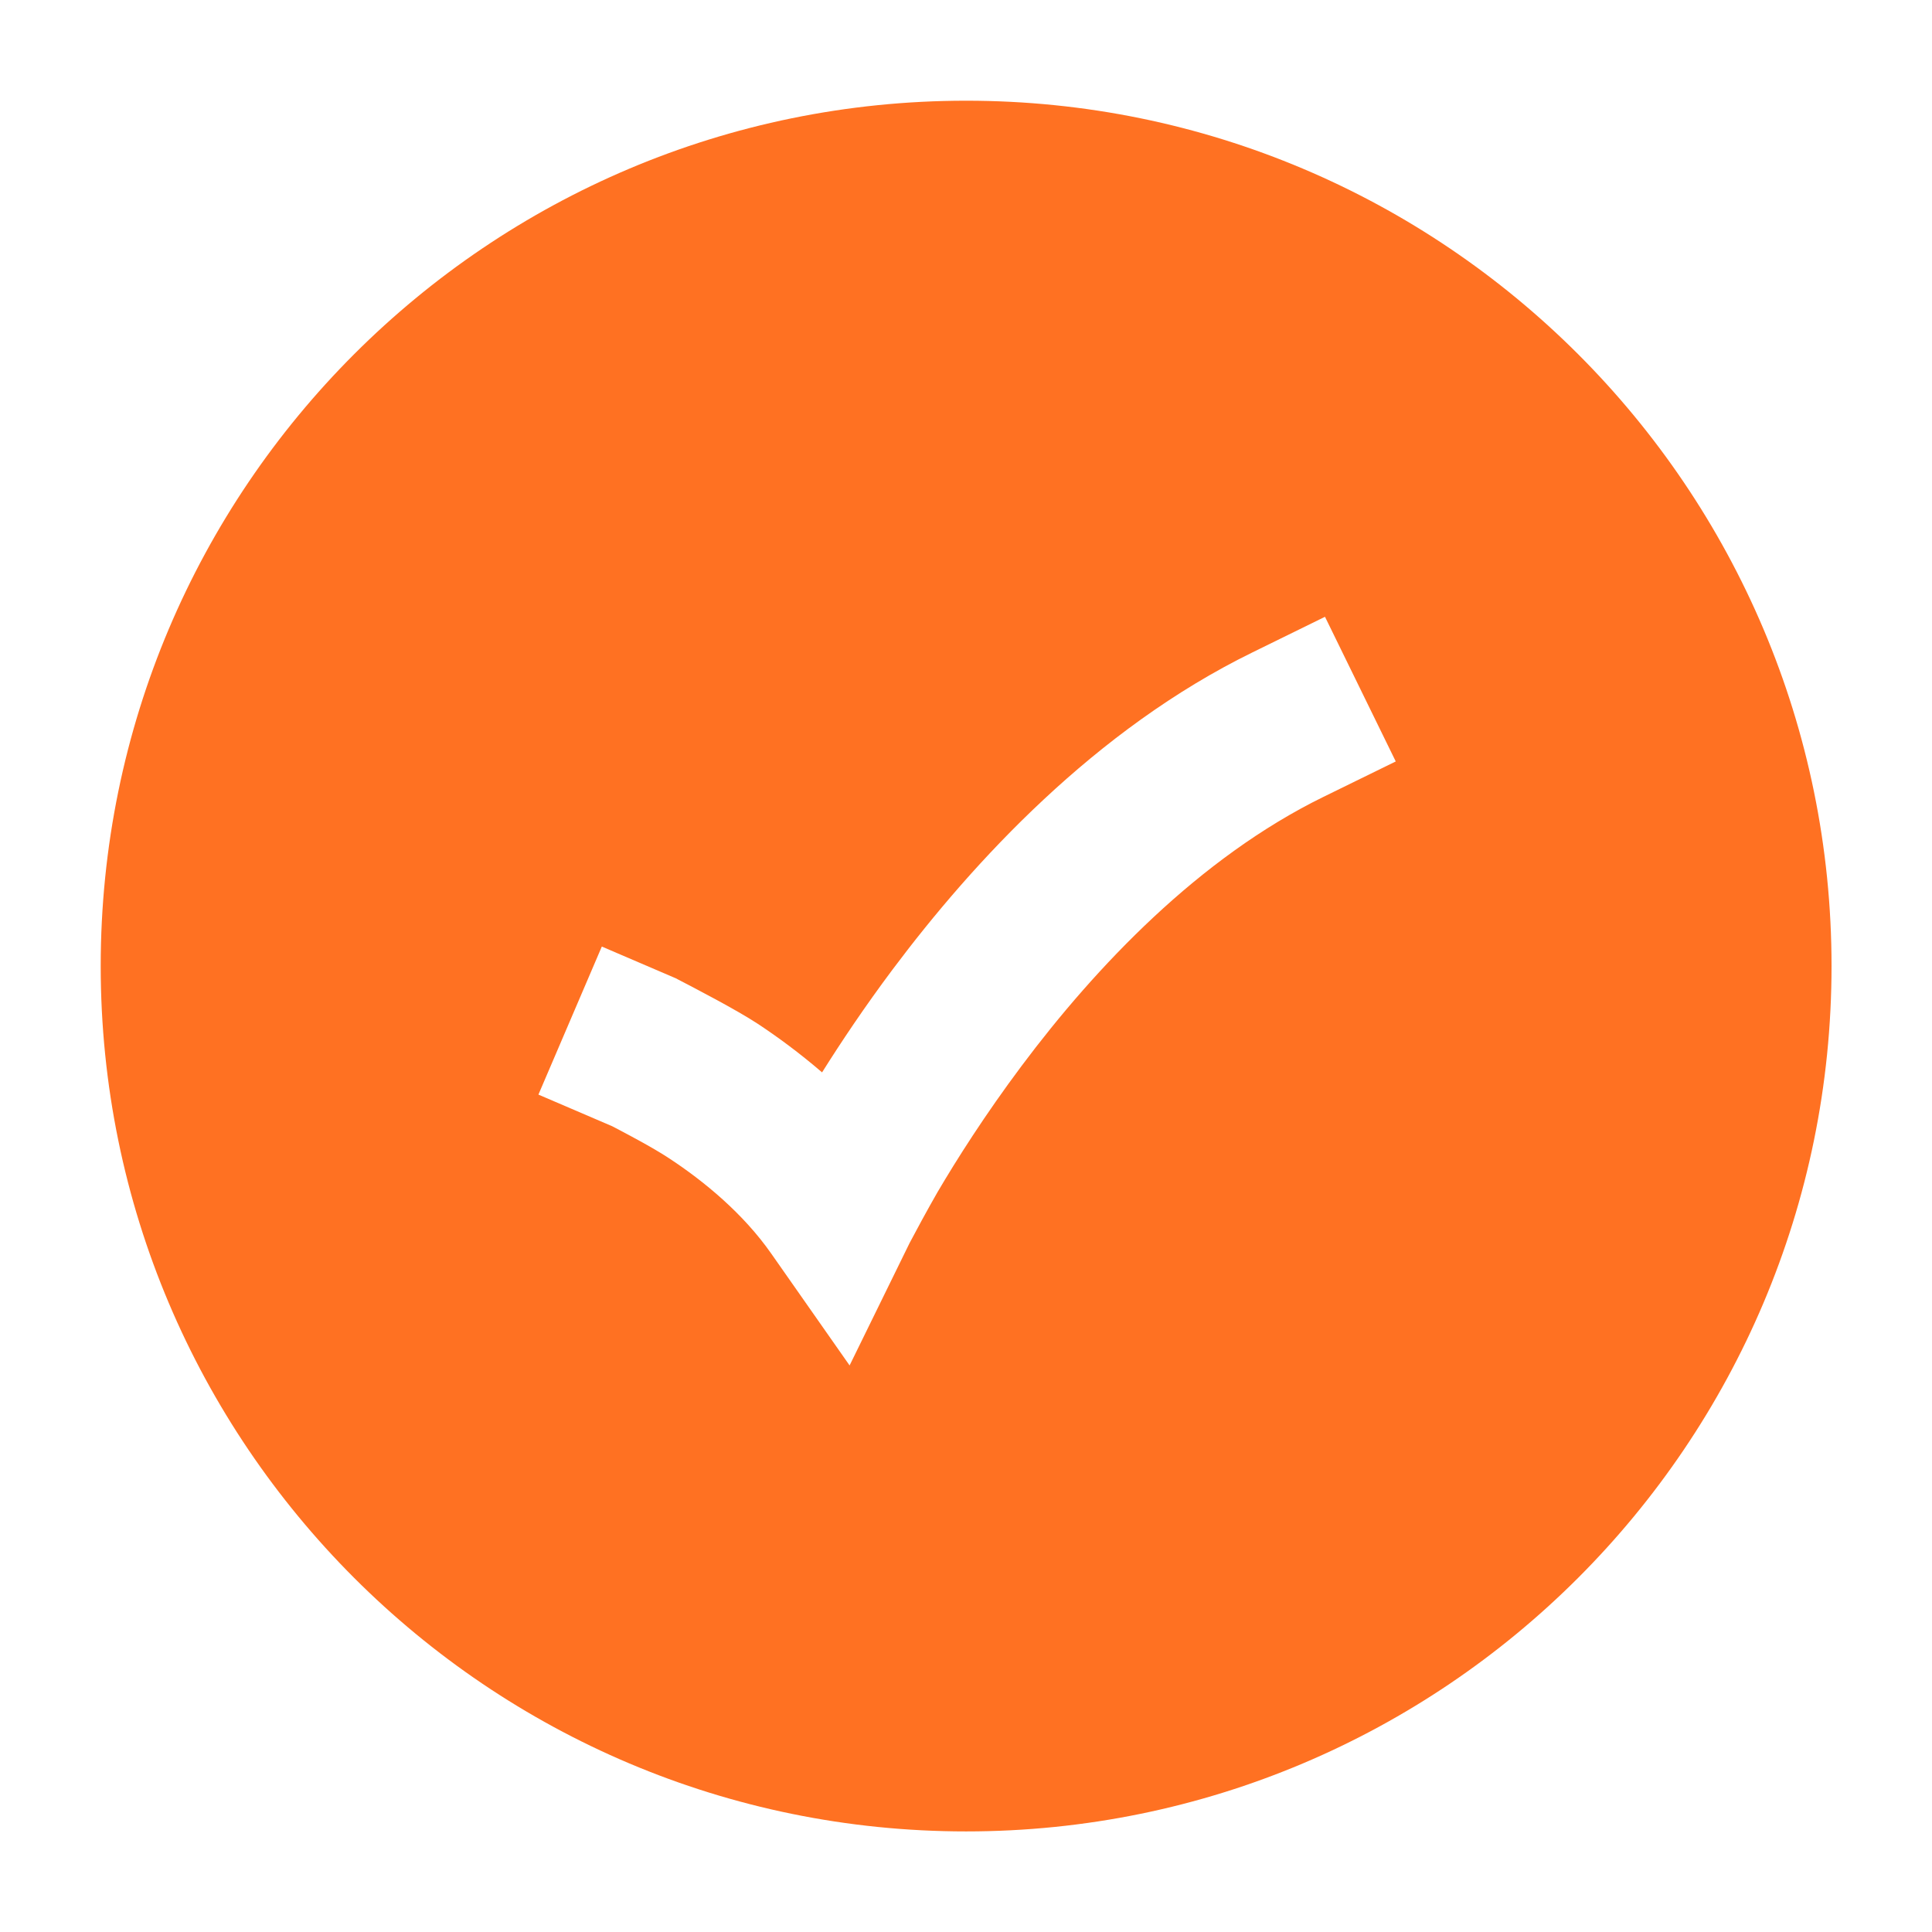 <svg width="16" height="16" viewBox="0 0 16 16" fill="none" xmlns="http://www.w3.org/2000/svg">
<path fill-rule="evenodd" clip-rule="evenodd" d="M8.001 15.167C4.043 15.167 0.834 11.958 0.834 8C0.834 4.042 4.043 0.834 8.001 0.834C11.959 0.834 15.168 4.042 15.168 8C15.168 11.958 11.959 15.167 8.001 15.167ZM10.961 6.599L11.559 6.306L10.973 5.108L10.374 5.402C9.07 6.04 8.061 7.136 7.392 8.029C7.16 8.339 6.965 8.631 6.808 8.881C6.621 8.72 6.438 8.586 6.276 8.479C6.098 8.362 5.745 8.179 5.612 8.11C5.606 8.107 5.601 8.104 5.597 8.102L4.984 7.839L4.459 9.065L5.07 9.327C5.156 9.372 5.402 9.5 5.542 9.593C5.828 9.781 6.154 10.048 6.388 10.383L7.036 11.308L7.533 10.294C7.571 10.221 7.686 10.008 7.764 9.873C7.922 9.604 8.157 9.233 8.46 8.828C9.074 8.007 9.931 7.103 10.961 6.599Z" fill="#FF7122"/>
</svg>
